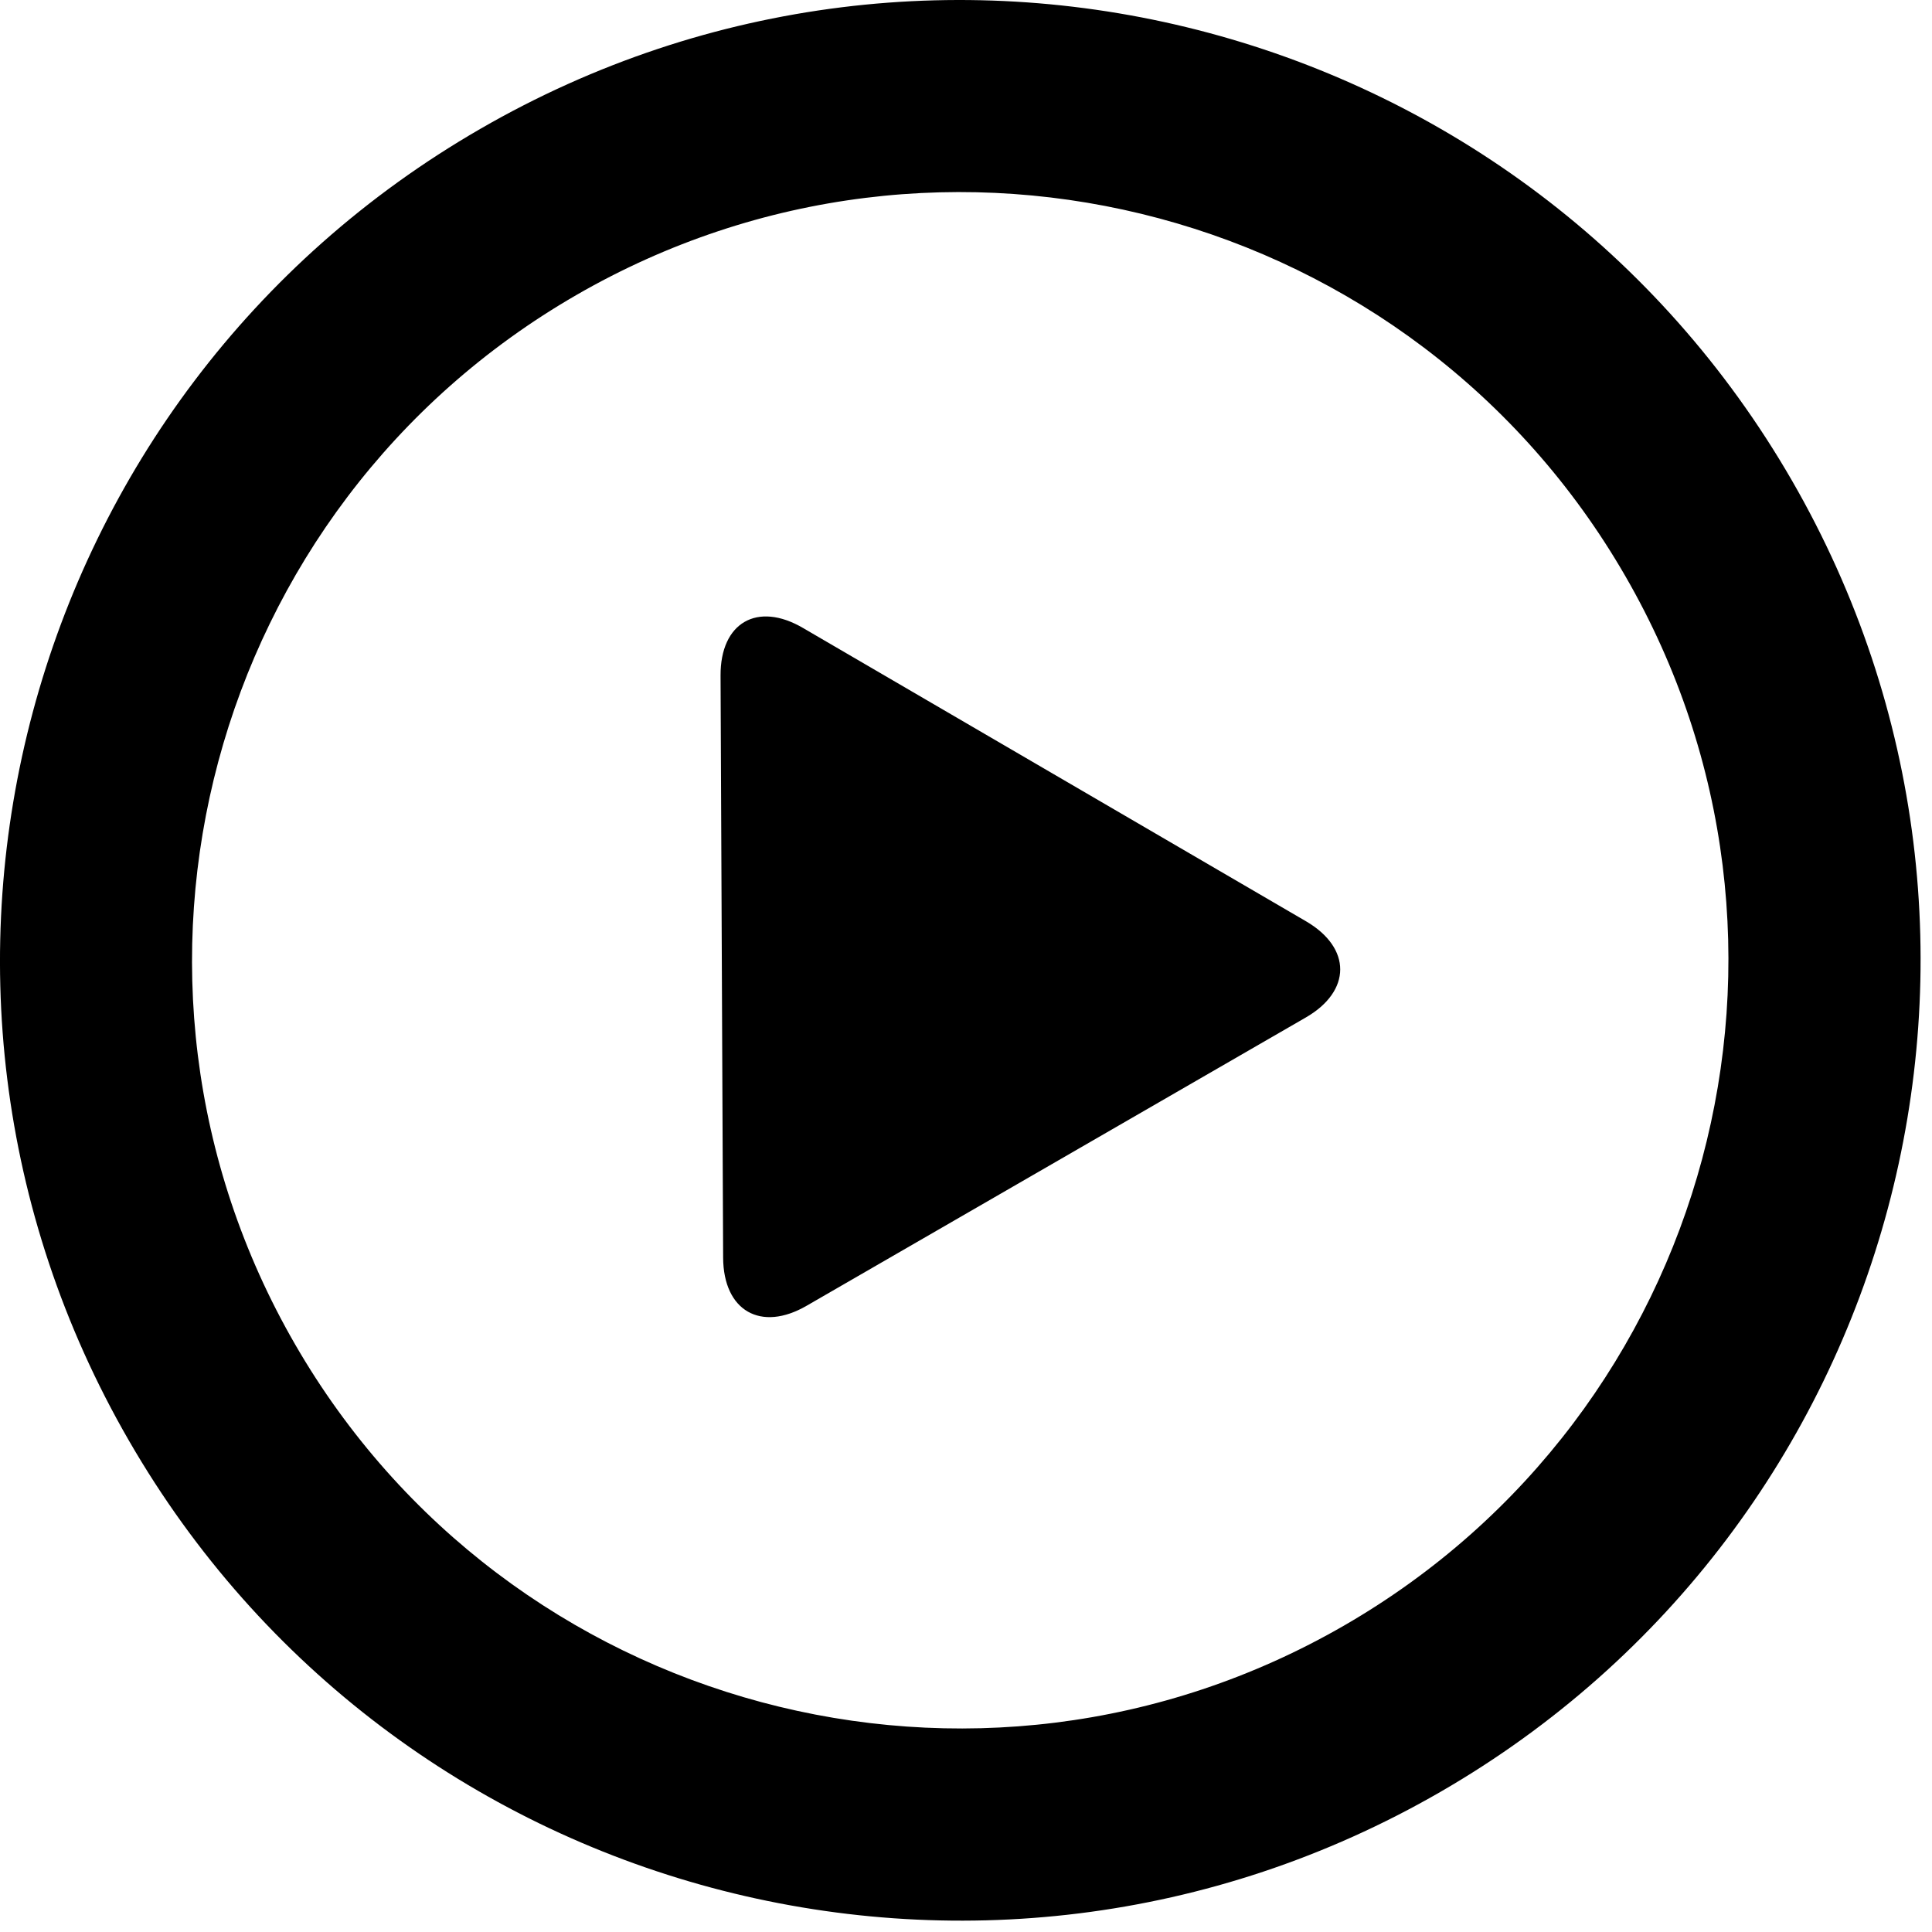 <svg version="1.1" xmlns="http://www.w3.org/2000/svg" width="72" height="72" viewBox="0 0 72 72">
<path fill="#000000"
d="M66.775,17.899C56.894,0.785,35.011-5.085,17.898,4.804C0.786,14.675-5.085,36.567,4.802,53.683
c9.872,17.112,31.766,22.975,48.879,13.095C70.794,56.896,76.655,35.013,66.775,17.899 M50.098,60.575
c-13.689,7.906-31.195,3.214-39.101-10.475C3.091,36.411,7.781,18.904,21.472,10.999c13.689-7.906,31.205-3.216,39.101,10.473
C68.479,35.163,63.787,52.669,50.098,60.575 M48.667,34.331L29.928,23.404c-1.704-0.998-3.084-0.201-3.075,1.772l0.096,21.691
c0.009,1.984,1.407,2.787,3.118,1.791l18.591-10.736C50.369,36.937,50.378,35.328,48.667,34.331"/>
</svg>
